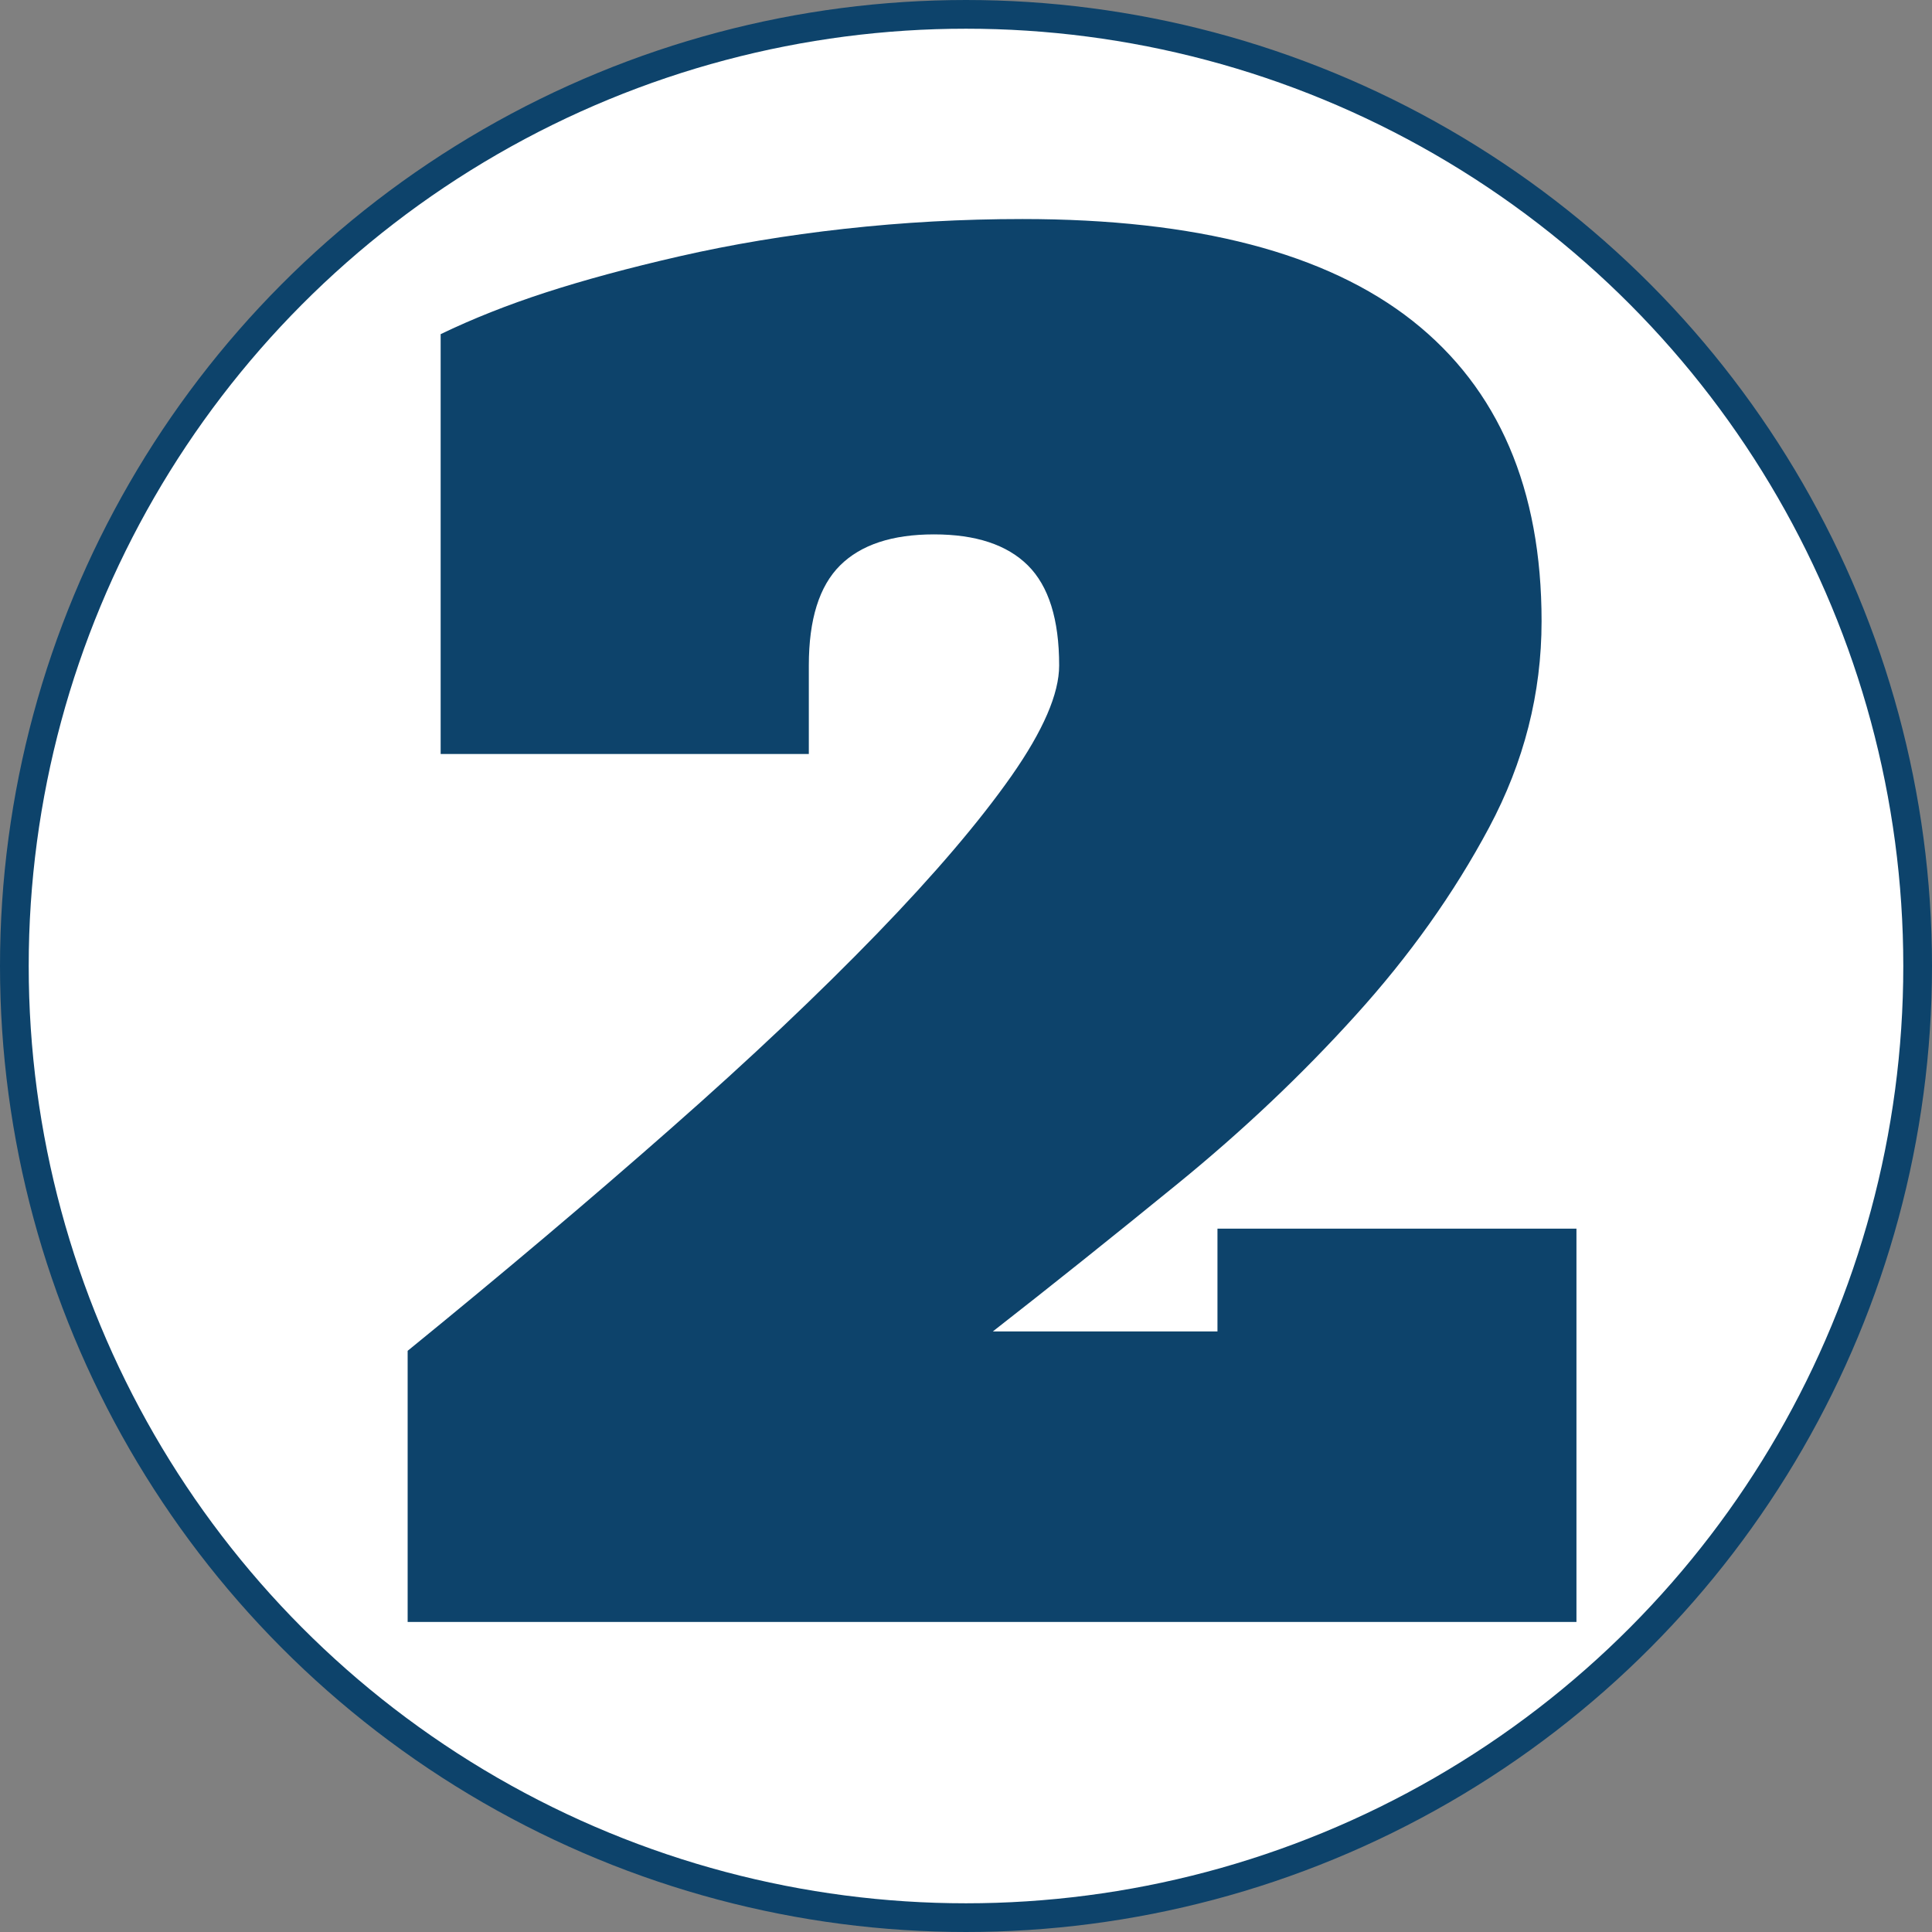 <?xml version="1.0" encoding="UTF-8"?><svg id="Layer_2" xmlns="http://www.w3.org/2000/svg" viewBox="0 0 134.6 134.6"><rect x="0" y="0" width="134.6" height="134.6" fill="#808080" stroke="none"/><defs><style>.cls-1{fill:#0d436b;stroke-width:0px;}.cls-2{fill:#fff;stroke:#0d436b;stroke-miterlimit:10;stroke-width:2px;}</style></defs><g id="Layer_4"><circle class="cls-2" cx="67.3" cy="67.3" r="66.3"/><path class="cls-1" d="M28.4,94.11c6.67-5.43,12.78-10.59,18.34-15.49,5.56-4.89,10.34-9.42,14.36-13.57,4.02-4.15,7.14-7.82,9.36-10.98,2.22-3.17,3.33-5.74,3.33-7.71,0-3.21-.73-5.53-2.18-6.97-1.45-1.44-3.63-2.16-6.54-2.16s-5.09.72-6.54,2.16c-1.45,1.44-2.18,3.76-2.18,6.97v6.17h-25.65v-29.25c2.22-1.07,4.66-2.04,7.31-2.9,2.65-.86,5.77-1.71,9.36-2.53,3.59-.82,7.42-1.46,11.48-1.91,4.06-.45,8.19-.68,12.38-.68,12.14,0,21.2,2.37,27.19,7.1,5.98,4.73,8.98,11.7,8.98,20.92,0,5.02-1.22,9.81-3.66,14.38-2.44,4.57-5.54,8.93-9.3,13.08-3.76,4.16-7.89,8.06-12.38,11.72-4.49,3.66-8.79,7.1-12.89,10.3h15.65v-7.16h25.01v27.4H28.4v-18.88Z"/></g></svg>
